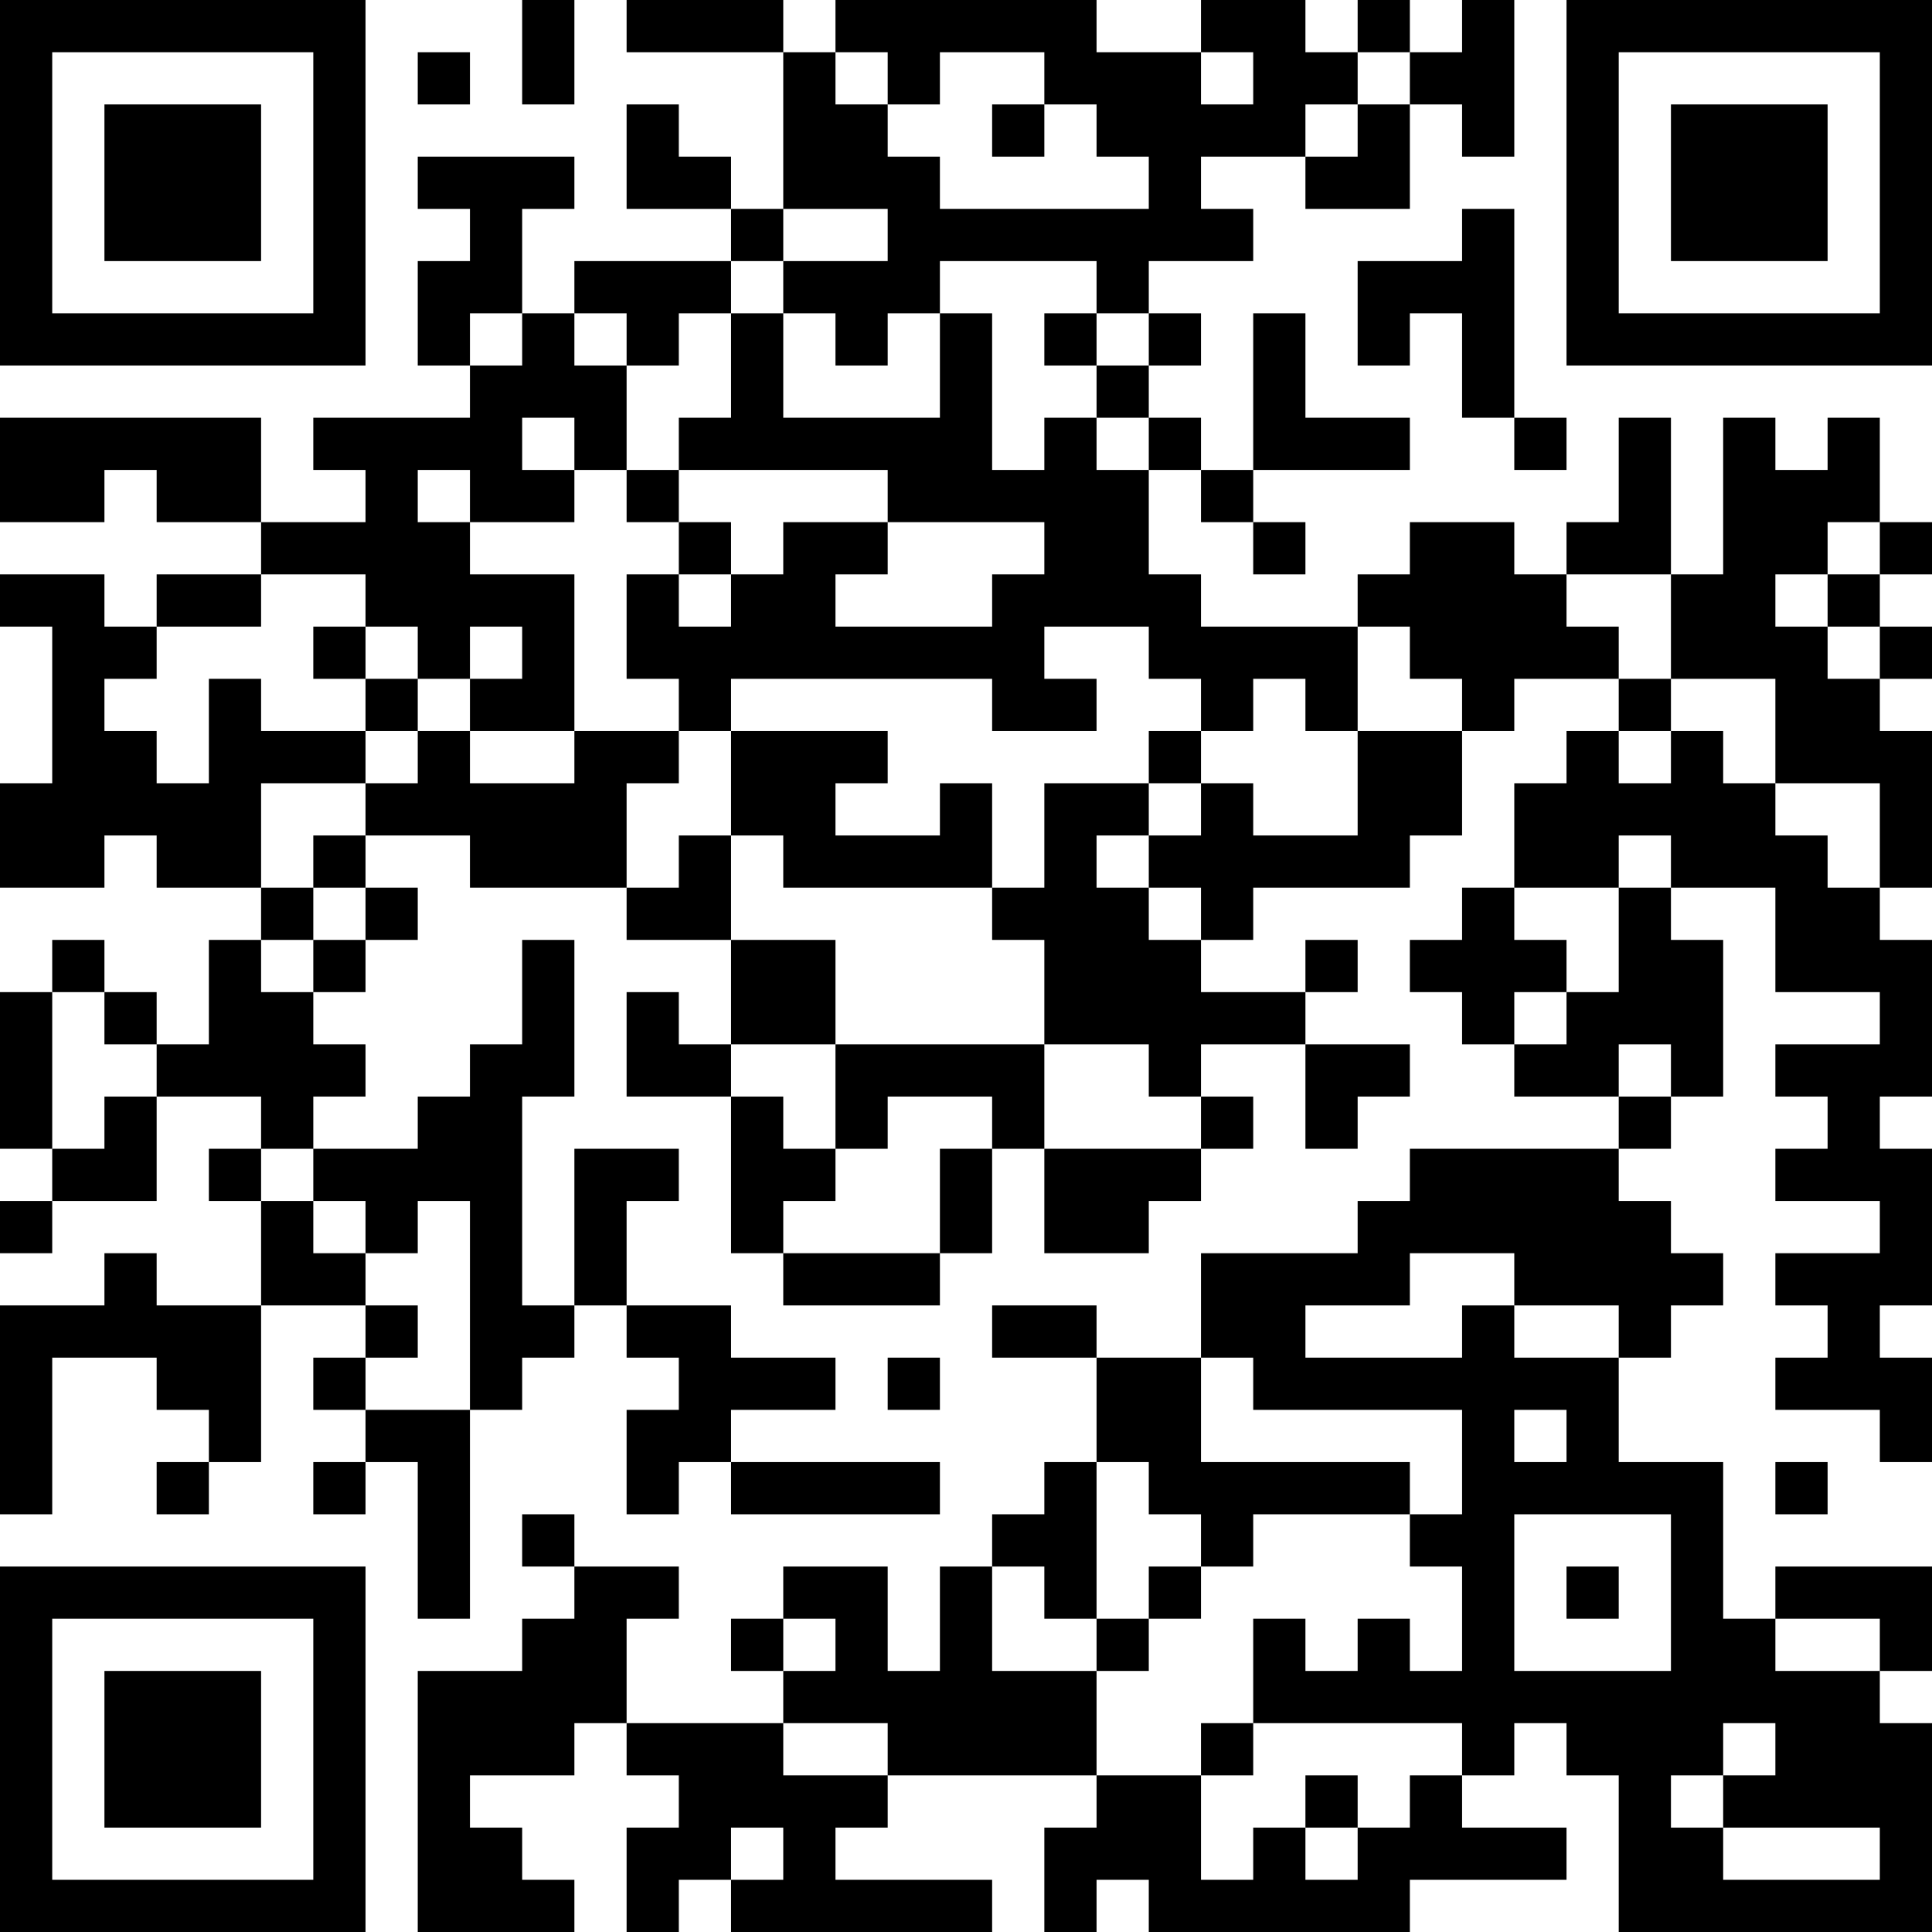 <?xml version="1.0" encoding="UTF-8"?>
<svg xmlns="http://www.w3.org/2000/svg" version="1.1" width="400" height="400" viewBox="0 0 400 400"><rect x="0" y="0" width="400" height="400" fill="#ffffff"/><g transform="scale(10.811)"><g transform="translate(0,0)"><path fill-rule="evenodd" d="M10 0L10 2L11 2L11 0ZM12 0L12 1L15 1L15 4L14 4L14 3L13 3L13 2L12 2L12 4L14 4L14 5L11 5L11 6L10 6L10 4L11 4L11 3L8 3L8 4L9 4L9 5L8 5L8 7L9 7L9 8L6 8L6 9L7 9L7 10L5 10L5 8L0 8L0 10L2 10L2 9L3 9L3 10L5 10L5 11L3 11L3 12L2 12L2 11L0 11L0 12L1 12L1 15L0 15L0 17L2 17L2 16L3 16L3 17L5 17L5 18L4 18L4 20L3 20L3 19L2 19L2 18L1 18L1 19L0 19L0 22L1 22L1 23L0 23L0 24L1 24L1 23L3 23L3 21L5 21L5 22L4 22L4 23L5 23L5 25L3 25L3 24L2 24L2 25L0 25L0 29L1 29L1 26L3 26L3 27L4 27L4 28L3 28L3 29L4 29L4 28L5 28L5 25L7 25L7 26L6 26L6 27L7 27L7 28L6 28L6 29L7 29L7 28L8 28L8 31L9 31L9 27L10 27L10 26L11 26L11 25L12 25L12 26L13 26L13 27L12 27L12 29L13 29L13 28L14 28L14 29L18 29L18 28L14 28L14 27L16 27L16 26L14 26L14 25L12 25L12 23L13 23L13 22L11 22L11 25L10 25L10 21L11 21L11 18L10 18L10 20L9 20L9 21L8 21L8 22L6 22L6 21L7 21L7 20L6 20L6 19L7 19L7 18L8 18L8 17L7 17L7 16L9 16L9 17L12 17L12 18L14 18L14 20L13 20L13 19L12 19L12 21L14 21L14 24L15 24L15 25L18 25L18 24L19 24L19 22L20 22L20 24L22 24L22 23L23 23L23 22L24 22L24 21L23 21L23 20L25 20L25 22L26 22L26 21L27 21L27 20L25 20L25 19L26 19L26 18L25 18L25 19L23 19L23 18L24 18L24 17L27 17L27 16L28 16L28 14L29 14L29 13L31 13L31 14L30 14L30 15L29 15L29 17L28 17L28 18L27 18L27 19L28 19L28 20L29 20L29 21L31 21L31 22L27 22L27 23L26 23L26 24L23 24L23 26L21 26L21 25L19 25L19 26L21 26L21 28L20 28L20 29L19 29L19 30L18 30L18 32L17 32L17 30L15 30L15 31L14 31L14 32L15 32L15 33L12 33L12 31L13 31L13 30L11 30L11 29L10 29L10 30L11 30L11 31L10 31L10 32L8 32L8 37L11 37L11 36L10 36L10 35L9 35L9 34L11 34L11 33L12 33L12 34L13 34L13 35L12 35L12 37L13 37L13 36L14 36L14 37L19 37L19 36L16 36L16 35L17 35L17 34L21 34L21 35L20 35L20 37L21 37L21 36L22 36L22 37L27 37L27 36L30 36L30 35L28 35L28 34L29 34L29 33L30 33L30 34L31 34L31 37L37 37L37 33L36 33L36 32L37 32L37 30L34 30L34 31L33 31L33 28L31 28L31 26L32 26L32 25L33 25L33 24L32 24L32 23L31 23L31 22L32 22L32 21L33 21L33 18L32 18L32 17L34 17L34 19L36 19L36 20L34 20L34 21L35 21L35 22L34 22L34 23L36 23L36 24L34 24L34 25L35 25L35 26L34 26L34 27L36 27L36 28L37 28L37 26L36 26L36 25L37 25L37 22L36 22L36 21L37 21L37 18L36 18L36 17L37 17L37 14L36 14L36 13L37 13L37 12L36 12L36 11L37 11L37 10L36 10L36 8L35 8L35 9L34 9L34 8L33 8L33 11L32 11L32 8L31 8L31 10L30 10L30 11L29 11L29 10L27 10L27 11L26 11L26 12L23 12L23 11L22 11L22 9L23 9L23 10L24 10L24 11L25 11L25 10L24 10L24 9L27 9L27 8L25 8L25 6L24 6L24 9L23 9L23 8L22 8L22 7L23 7L23 6L22 6L22 5L24 5L24 4L23 4L23 3L25 3L25 4L27 4L27 2L28 2L28 3L29 3L29 0L28 0L28 1L27 1L27 0L26 0L26 1L25 1L25 0L23 0L23 1L21 1L21 0L16 0L16 1L15 1L15 0ZM8 1L8 2L9 2L9 1ZM16 1L16 2L17 2L17 3L18 3L18 4L22 4L22 3L21 3L21 2L20 2L20 1L18 1L18 2L17 2L17 1ZM23 1L23 2L24 2L24 1ZM26 1L26 2L25 2L25 3L26 3L26 2L27 2L27 1ZM19 2L19 3L20 3L20 2ZM15 4L15 5L14 5L14 6L13 6L13 7L12 7L12 6L11 6L11 7L12 7L12 9L11 9L11 8L10 8L10 9L11 9L11 10L9 10L9 9L8 9L8 10L9 10L9 11L11 11L11 14L9 14L9 13L10 13L10 12L9 12L9 13L8 13L8 12L7 12L7 11L5 11L5 12L3 12L3 13L2 13L2 14L3 14L3 15L4 15L4 13L5 13L5 14L7 14L7 15L5 15L5 17L6 17L6 18L5 18L5 19L6 19L6 18L7 18L7 17L6 17L6 16L7 16L7 15L8 15L8 14L9 14L9 15L11 15L11 14L13 14L13 15L12 15L12 17L13 17L13 16L14 16L14 18L16 18L16 20L14 20L14 21L15 21L15 22L16 22L16 23L15 23L15 24L18 24L18 22L19 22L19 21L17 21L17 22L16 22L16 20L20 20L20 22L23 22L23 21L22 21L22 20L20 20L20 18L19 18L19 17L20 17L20 15L22 15L22 16L21 16L21 17L22 17L22 18L23 18L23 17L22 17L22 16L23 16L23 15L24 15L24 16L26 16L26 14L28 14L28 13L27 13L27 12L26 12L26 14L25 14L25 13L24 13L24 14L23 14L23 13L22 13L22 12L20 12L20 13L21 13L21 14L19 14L19 13L14 13L14 14L13 14L13 13L12 13L12 11L13 11L13 12L14 12L14 11L15 11L15 10L17 10L17 11L16 11L16 12L19 12L19 11L20 11L20 10L17 10L17 9L13 9L13 8L14 8L14 6L15 6L15 8L18 8L18 6L19 6L19 9L20 9L20 8L21 8L21 9L22 9L22 8L21 8L21 7L22 7L22 6L21 6L21 5L18 5L18 6L17 6L17 7L16 7L16 6L15 6L15 5L17 5L17 4ZM28 4L28 5L26 5L26 7L27 7L27 6L28 6L28 8L29 8L29 9L30 9L30 8L29 8L29 4ZM9 6L9 7L10 7L10 6ZM20 6L20 7L21 7L21 6ZM12 9L12 10L13 10L13 11L14 11L14 10L13 10L13 9ZM35 10L35 11L34 11L34 12L35 12L35 13L36 13L36 12L35 12L35 11L36 11L36 10ZM30 11L30 12L31 12L31 13L32 13L32 14L31 14L31 15L32 15L32 14L33 14L33 15L34 15L34 16L35 16L35 17L36 17L36 15L34 15L34 13L32 13L32 11ZM6 12L6 13L7 13L7 14L8 14L8 13L7 13L7 12ZM14 14L14 16L15 16L15 17L19 17L19 15L18 15L18 16L16 16L16 15L17 15L17 14ZM22 14L22 15L23 15L23 14ZM31 16L31 17L29 17L29 18L30 18L30 19L29 19L29 20L30 20L30 19L31 19L31 17L32 17L32 16ZM1 19L1 22L2 22L2 21L3 21L3 20L2 20L2 19ZM31 20L31 21L32 21L32 20ZM5 22L5 23L6 23L6 24L7 24L7 25L8 25L8 26L7 26L7 27L9 27L9 23L8 23L8 24L7 24L7 23L6 23L6 22ZM27 24L27 25L25 25L25 26L28 26L28 25L29 25L29 26L31 26L31 25L29 25L29 24ZM17 26L17 27L18 27L18 26ZM23 26L23 28L27 28L27 29L24 29L24 30L23 30L23 29L22 29L22 28L21 28L21 31L20 31L20 30L19 30L19 32L21 32L21 34L23 34L23 36L24 36L24 35L25 35L25 36L26 36L26 35L27 35L27 34L28 34L28 33L24 33L24 31L25 31L25 32L26 32L26 31L27 31L27 32L28 32L28 30L27 30L27 29L28 29L28 27L24 27L24 26ZM29 27L29 28L30 28L30 27ZM34 28L34 29L35 29L35 28ZM29 29L29 32L32 32L32 29ZM22 30L22 31L21 31L21 32L22 32L22 31L23 31L23 30ZM30 30L30 31L31 31L31 30ZM15 31L15 32L16 32L16 31ZM34 31L34 32L36 32L36 31ZM15 33L15 34L17 34L17 33ZM23 33L23 34L24 34L24 33ZM33 33L33 34L32 34L32 35L33 35L33 36L36 36L36 35L33 35L33 34L34 34L34 33ZM25 34L25 35L26 35L26 34ZM14 35L14 36L15 36L15 35ZM0 0L0 7L7 7L7 0ZM1 1L1 6L6 6L6 1ZM2 2L2 5L5 5L5 2ZM30 0L30 7L37 7L37 0ZM31 1L31 6L36 6L36 1ZM32 2L32 5L35 5L35 2ZM0 30L0 37L7 37L7 30ZM1 31L1 36L6 36L6 31ZM2 32L2 35L5 35L5 32Z" fill="#000000"/></g></g></svg>
